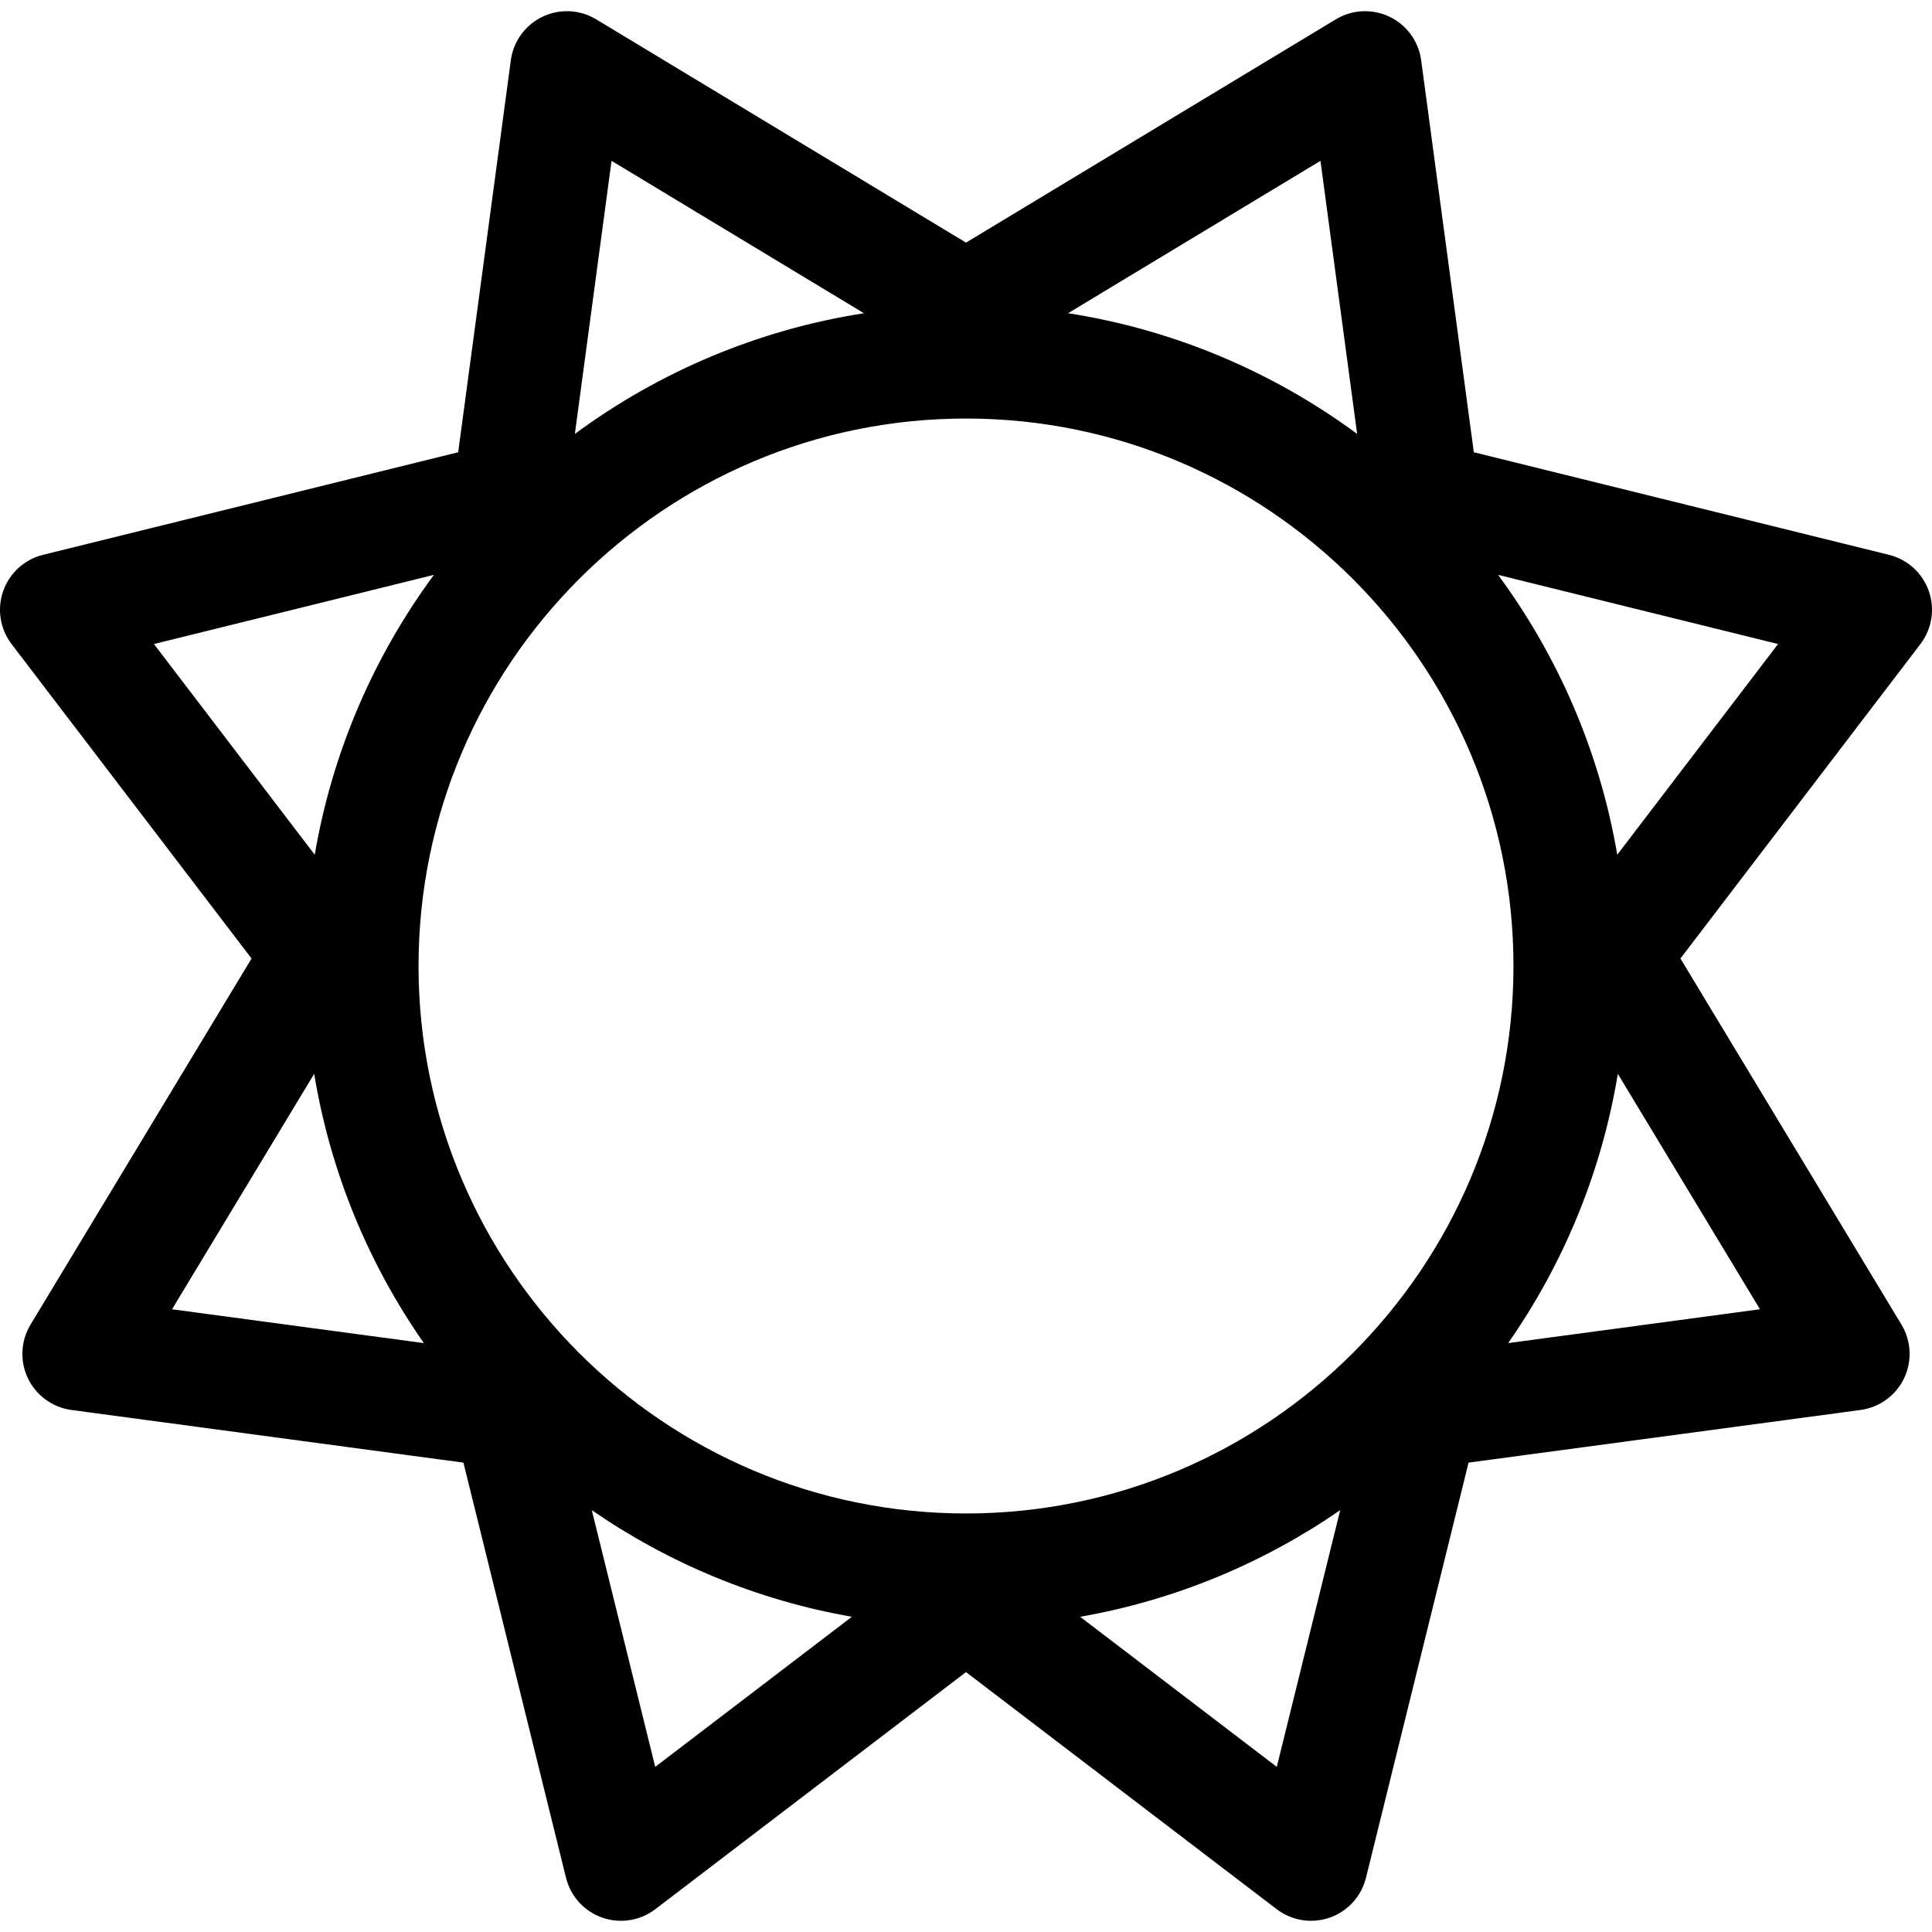 <?xml version="1.0" encoding="iso-8859-1"?>
<!-- Generator: Adobe Illustrator 19.0.0, SVG Export Plug-In . SVG Version: 6.00 Build 0)  -->
<svg version="1.1" id="Capa_1" xmlns="http://www.w3.org/2000/svg" xmlns:xlink="http://www.w3.org/1999/xlink" x="0px" y="0px"
	 viewBox="0 0 512 512" style="enable-background:new 0 0 512 512;" xml:space="preserve">
<g>
	<g>
		<path d="M511.15,156.619c-1.678-4.769-5.644-8.371-10.551-9.584l-110.021-27.184L376.624,15.969
			c-0.673-5.01-3.824-9.344-8.382-11.528c-4.558-2.188-9.91-1.929-14.238,0.685L256,64.295l-98.004-59.17
			c-4.327-2.613-9.679-2.872-14.238-0.685c-4.558,2.185-7.708,6.519-8.382,11.528l-13.953,103.883L11.402,147.035
			c-4.907,1.213-8.874,4.815-10.551,9.584c-1.678,4.768-0.841,10.061,2.225,14.079l63.589,83.321l-58.574,97.02
			c-2.612,4.327-2.87,9.68-0.685,14.237c2.186,4.559,6.52,7.709,11.529,8.382l103.881,13.953l27.185,110.021
			c1.212,4.907,4.815,8.874,9.583,10.552c4.77,1.681,10.062,0.841,14.079-2.226L256,443.121l82.336,62.837
			c2.651,2.023,5.857,3.076,9.102,3.076c1.672,0,3.355-0.279,4.978-0.851c4.768-1.678,8.371-5.645,9.583-10.552l27.185-110.021
			l103.881-13.953c5.01-0.673,9.344-3.823,11.529-8.382c2.185-4.558,1.928-9.91-0.685-14.237l-58.574-97.02l63.589-83.321
			C511.991,166.68,512.828,161.387,511.15,156.619z M349.935,42.625l9.72,72.365c-22.149-16.325-48.261-27.568-76.607-31.982
			L349.935,42.625z M162.066,42.625l66.887,40.383c-28.346,4.415-54.457,15.657-76.607,31.982L162.066,42.625z M40.797,170.675
			l74.196-18.332c-15.857,21.513-26.912,46.766-31.58,74.172L40.797,170.675z M45.592,346.97l37.669-62.394
			c4.317,26.188,14.463,50.432,29.061,71.357L45.592,346.97z M173.641,468.237l-16.809-68.029
			c20.304,14.006,43.693,23.842,68.927,28.254L173.641,468.237z M338.36,468.237l-52.118-39.775
			c25.234-4.412,48.623-14.248,68.927-28.254L338.36,468.237z M256,401.084C176,401.084,110.917,336,110.917,256
			c0-79.999,65.084-145.083,145.083-145.083S401.084,176.001,401.084,256C401.084,336,336,401.084,256,401.084z M466.408,346.97
			l-66.73,8.963c14.598-20.925,24.743-45.169,29.061-71.357L466.408,346.97z M428.588,226.515
			c-4.668-27.406-15.723-52.659-31.58-74.172l74.196,18.332L428.588,226.515z"/>
	</g>
</g>
<g>
</g>
<g>
</g>
<g>
</g>
<g>
</g>
<g>
</g>
<g>
</g>
<g>
</g>
<g>
</g>
<g>
</g>
<g>
</g>
<g>
</g>
<g>
</g>
<g>
</g>
<g>
</g>
<g>
</g>
</svg>
